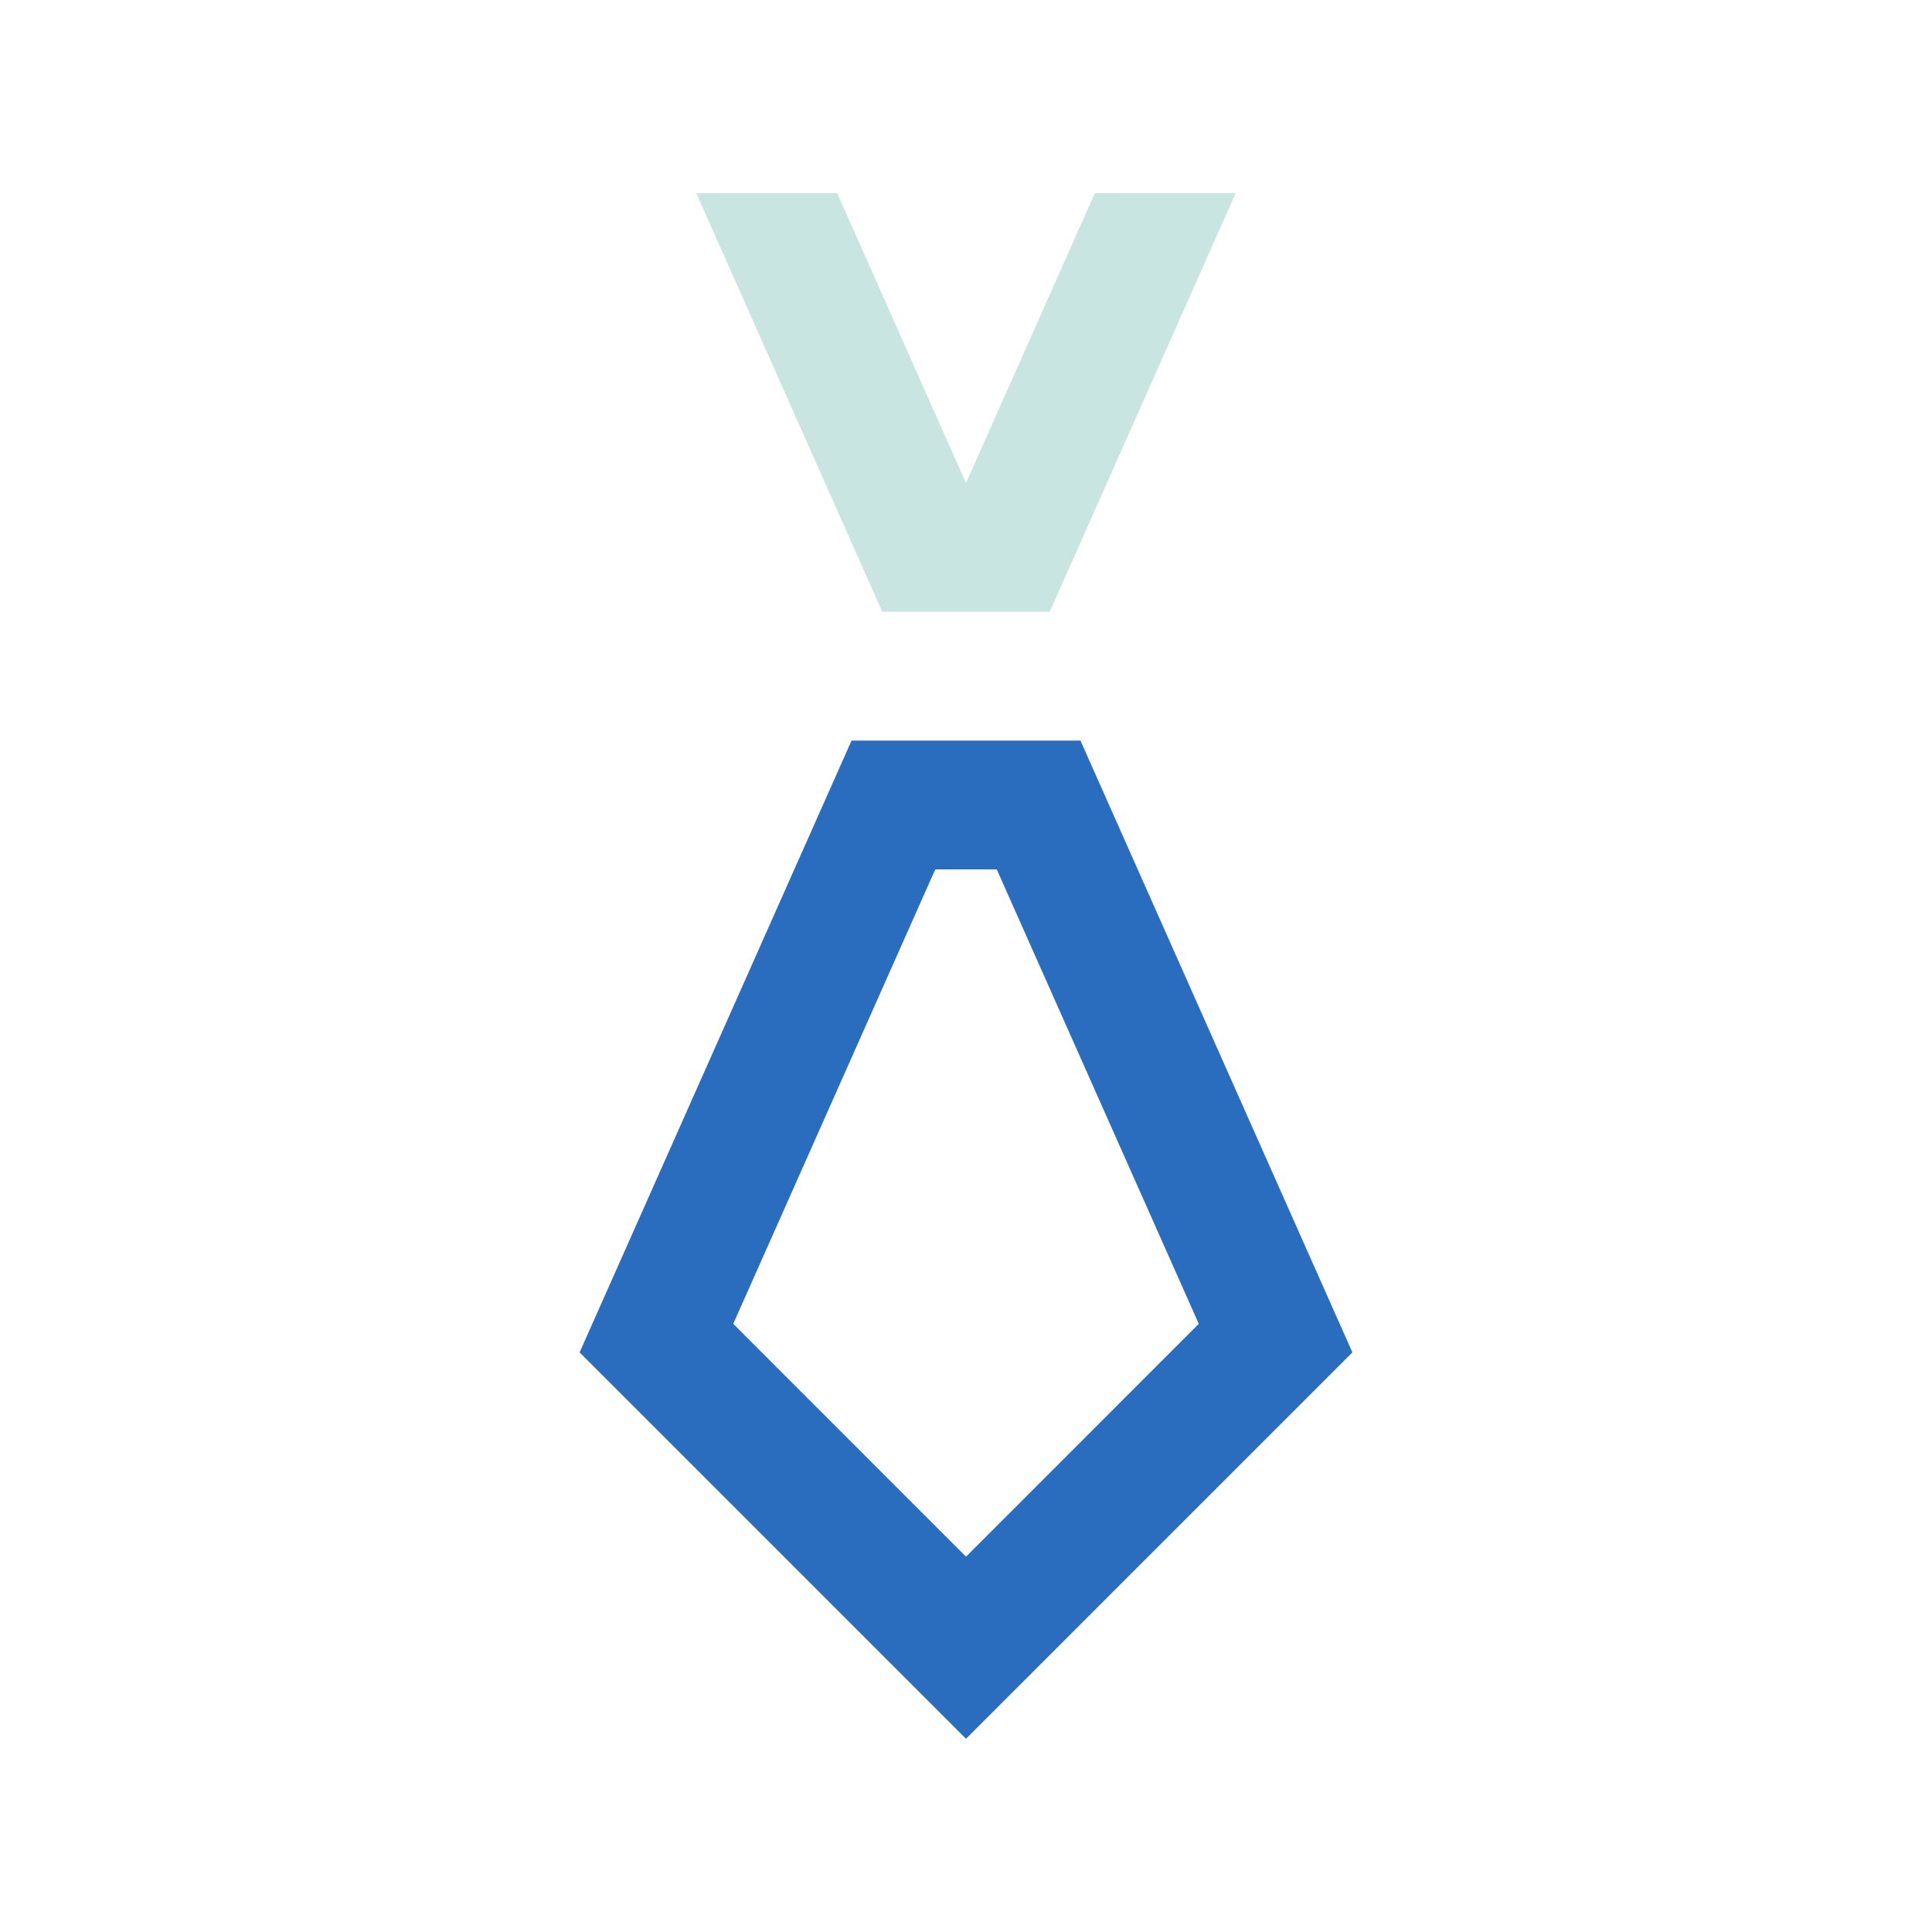 <?xml version="1.0" encoding="UTF-8"?> <svg xmlns="http://www.w3.org/2000/svg" version="1" viewBox="0 0 100 100" id="abstract"><path fill="#c8e5e1" d="M56.667 10h7.291l-9.625 21.667h-8.666L36.039 10h7.294L50 25z" class="color8bc34a svgShape"></path><path fill="#2a6dbe" d="M55.925 38.333H44.076L30 70l20 20 20-20-14.075-31.667zM37.953 68.521 48.409 45h3.183l10.456 23.521L50 80.573 37.953 68.521z" class="color263238 svgShape"></path></svg> 